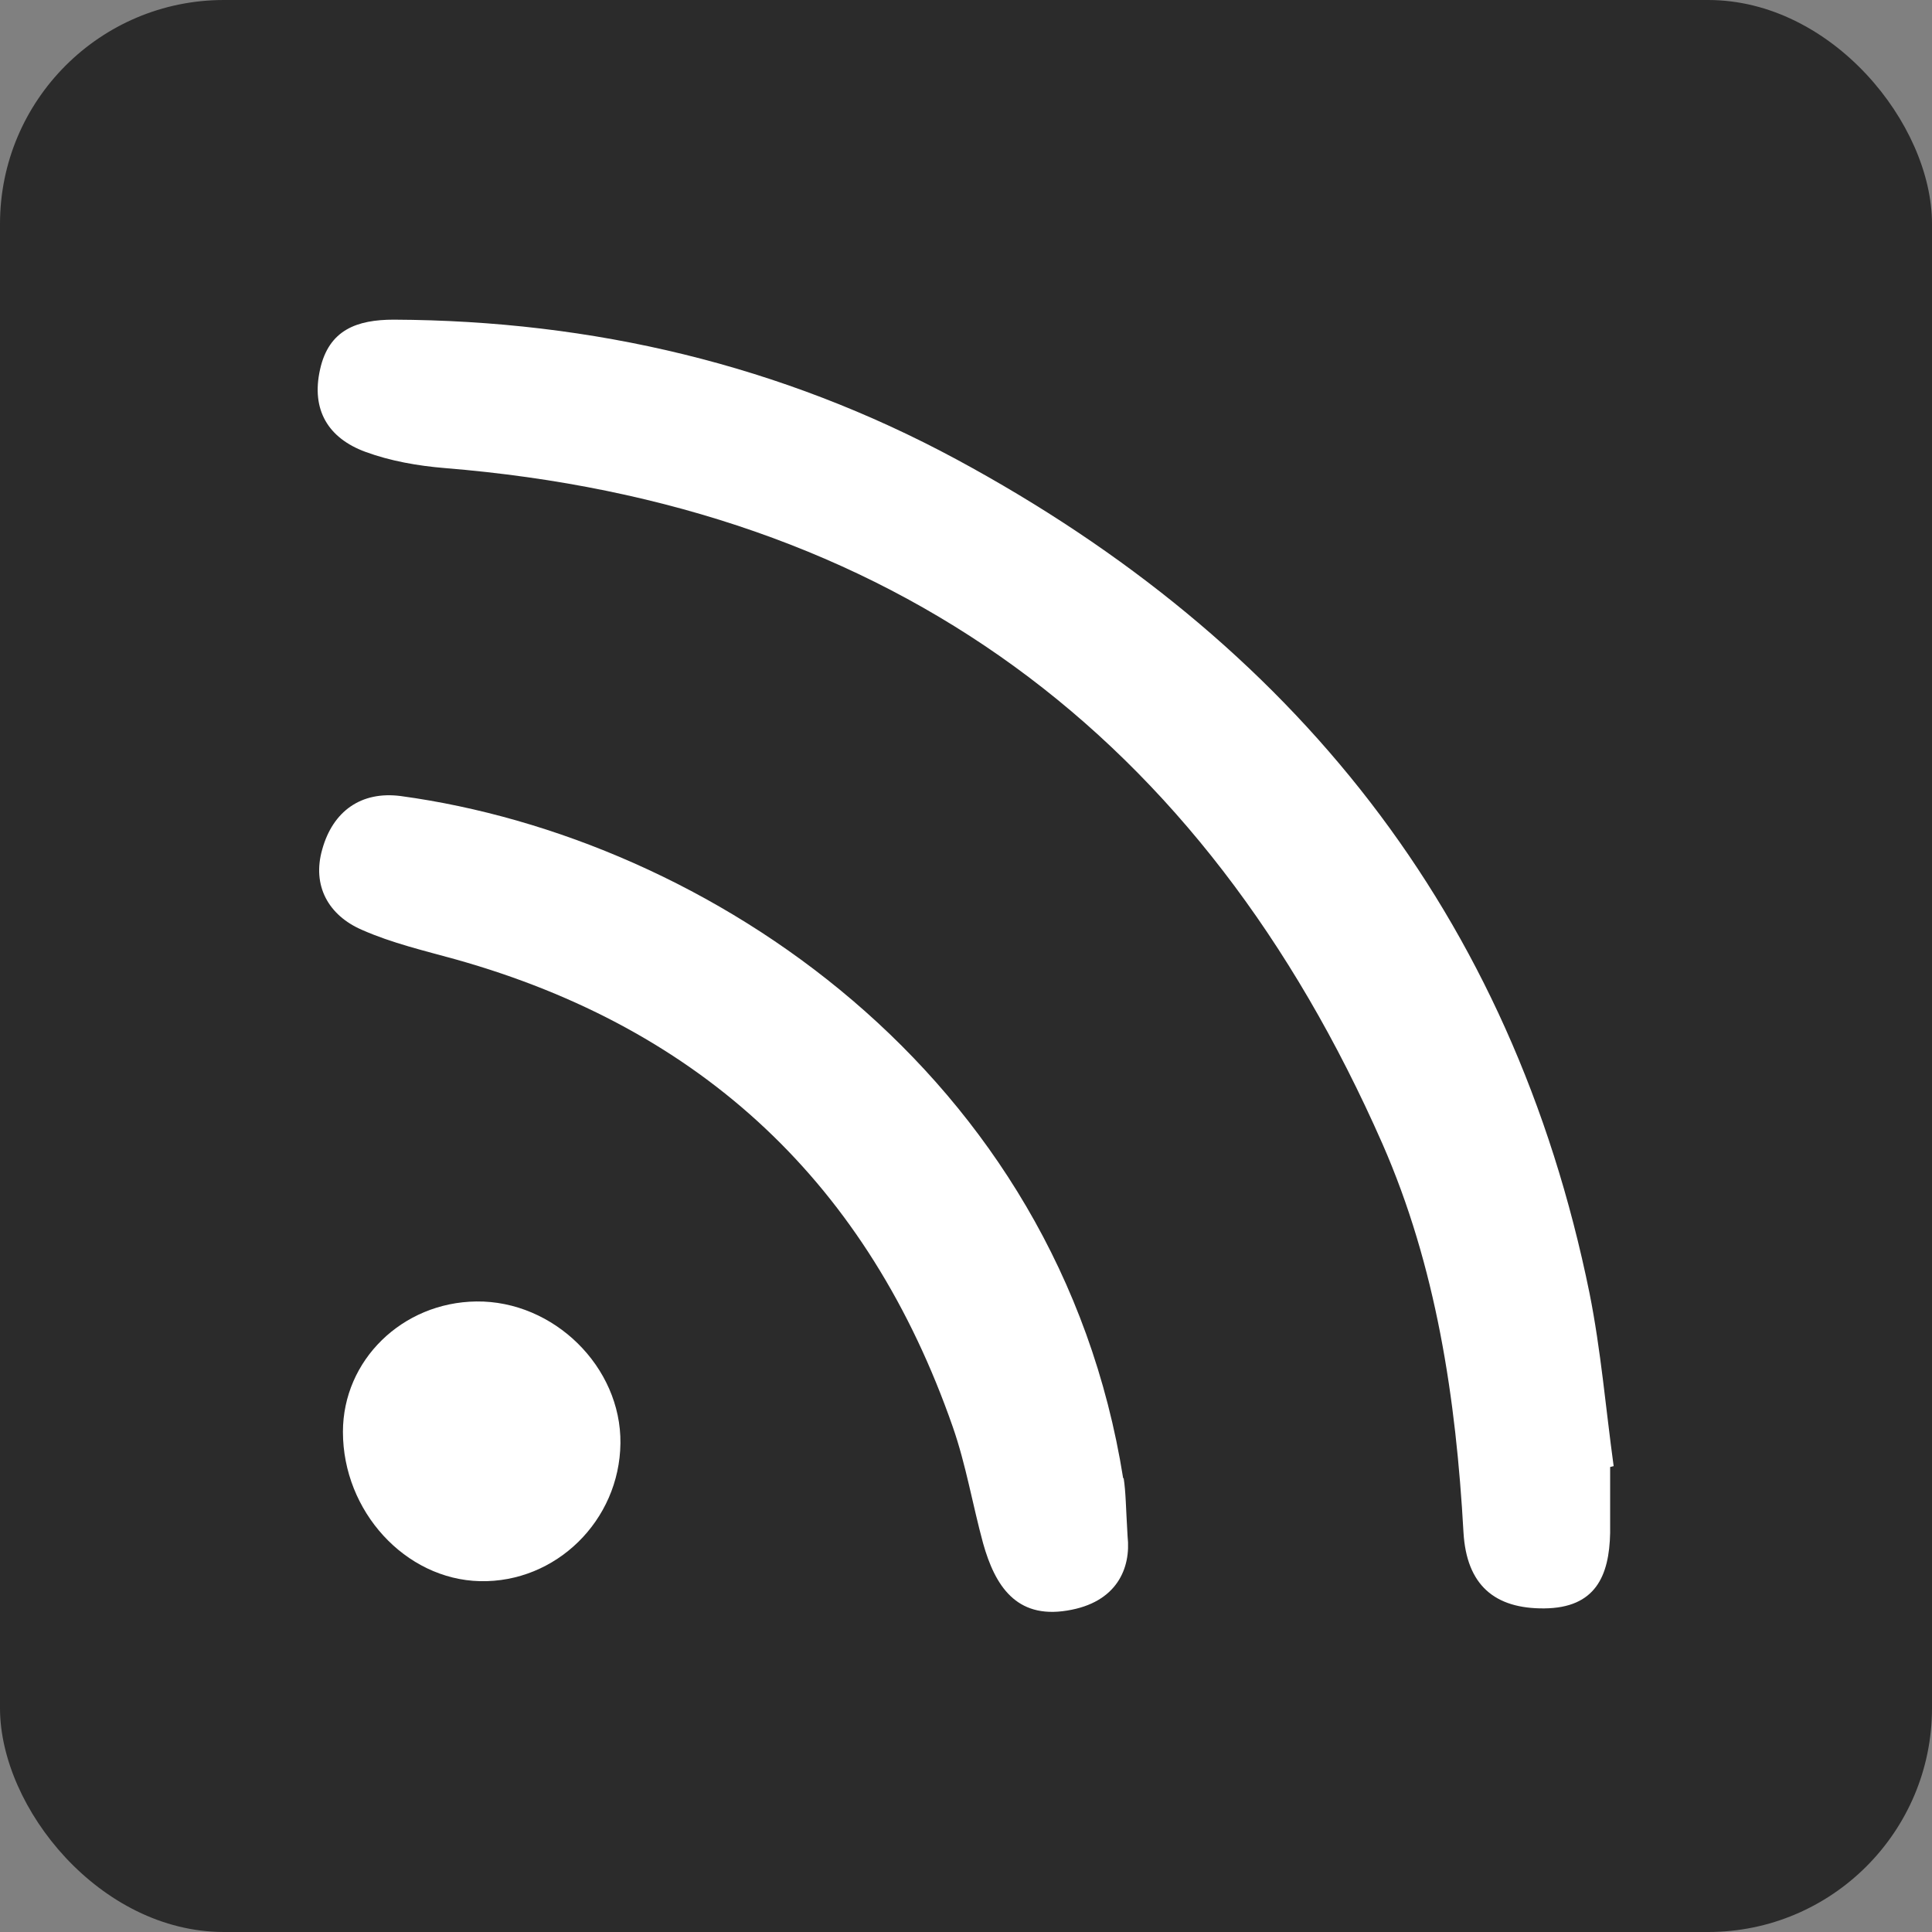 <svg xmlns="http://www.w3.org/2000/svg" id="uuid-9eaa9f75-18bd-459e-9d4b-f37645338dc8" viewBox="0 0 44 44"><rect x="0" y="0" width="44" height="44" fill="#808080" stroke="none"/><rect width="44" height="44" rx="5.1" ry="5.1" style="fill:#2b2b2b;"></rect><path d="m8.32,10.29c.57.21,1.2.32,1.81.37,10.21.83,17.26,6.09,21.35,15.38,1.23,2.8,1.68,5.81,1.85,8.86.07,1.2.71,1.74,1.84,1.73,1.16-.01,1.48-.73,1.5-1.72,0-.5,0-1,0-1.5l.08-.02c-.18-1.31-.29-2.64-.55-3.94-1.76-8.64-6.75-14.85-14.42-18.99-3.99-2.15-8.28-3.16-12.81-3.18-.84,0-1.48.23-1.68,1.13-.21.93.19,1.57,1.03,1.88Z" style="fill:#fff;"></path><path d="m25.58,33.67c-1.47-9.25-9.47-14.59-16.45-15.54-.91-.12-1.55.35-1.79,1.21-.24.83.14,1.51.91,1.84.68.3,1.41.47,2.13.67,5.63,1.58,9.4,5.14,11.32,10.65.3.86.45,1.77.69,2.65.27.96.75,1.72,1.91,1.53,1.14-.18,1.46-.97,1.38-1.69-.04-.67-.04-1.01-.09-1.33Z" style="fill:#fff;"></path><path d="m10.85,29.64c-1.69.02-3.04,1.34-3.04,2.97,0,1.81,1.42,3.36,3.12,3.4,1.73.04,3.18-1.38,3.2-3.14.02-1.74-1.52-3.25-3.28-3.23Z" style="fill:#fff;"></path></svg>